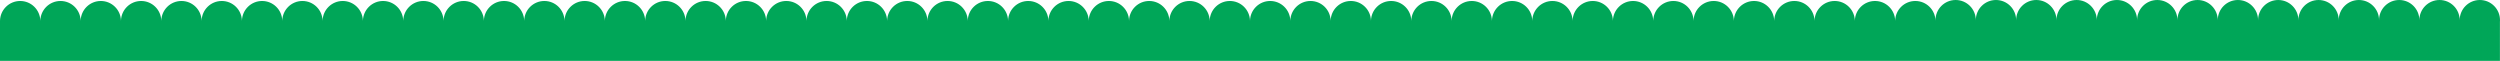<?xml version="1.0" encoding="UTF-8"?> <svg xmlns="http://www.w3.org/2000/svg" xmlns:xlink="http://www.w3.org/1999/xlink" viewBox="0 0 2560.07 62.299" width="2560.074" height="62.299" fill="none"><path id="Форма 2" d="M1981.99 20.646C1981.99 9.243 1991.24 0 2002.64 0C2014.04 0 2023.28 9.243 2023.28 20.646C2023.28 20.864 2023.28 21.082 2023.27 21.299L2023.29 21.299C2023.29 21.082 2023.28 20.864 2023.28 20.646C2023.28 9.243 2032.53 0 2043.93 0C2055.33 0 2064.58 9.243 2064.58 20.646C2064.58 20.864 2064.57 21.082 2064.57 21.299L2064.59 21.299C2064.58 21.082 2064.58 20.864 2064.58 20.646C2064.58 9.243 2073.82 0 2085.22 0C2096.62 0 2105.87 9.243 2105.87 20.646C2105.87 20.864 2105.86 21.082 2105.86 21.299L2105.88 21.299C2105.87 21.082 2105.87 20.864 2105.87 20.646C2105.87 9.243 2115.11 0 2126.51 0C2137.88 0 2147.1 9.189 2147.16 20.544C2147.21 9.189 2156.44 0 2167.8 0C2179.21 0 2188.45 9.243 2188.45 20.646C2188.45 20.864 2188.45 21.082 2188.44 21.299L2188.46 21.299C2188.45 21.082 2188.45 20.864 2188.45 20.646C2188.45 9.243 2197.69 0 2209.1 0C2220.47 0 2229.7 9.205 2229.74 20.574C2229.78 9.205 2239.01 0 2250.39 0C2261.77 0 2270.99 9.205 2271.03 20.574C2271.07 9.205 2280.3 0 2291.68 0C2303.08 0 2312.32 9.243 2312.32 20.646C2312.32 20.864 2312.32 21.082 2312.31 21.299L2312.33 21.299C2312.33 21.082 2312.32 20.864 2312.32 20.646C2312.32 9.243 2321.57 0 2332.97 0C2344.37 0 2353.62 9.243 2353.62 20.646C2353.62 20.864 2353.61 21.082 2353.61 21.299L2353.63 21.299C2353.62 21.082 2353.62 20.864 2353.62 20.646C2353.62 9.243 2362.86 0 2374.26 0C2385.66 0 2394.91 9.243 2394.91 20.646C2394.91 20.864 2394.9 21.082 2394.9 21.299L2394.92 21.299C2394.91 21.082 2394.91 20.864 2394.91 20.646C2394.91 9.243 2404.15 0 2415.55 0C2426.96 0 2436.2 9.243 2436.2 20.646C2436.2 20.864 2436.2 21.082 2436.19 21.299L2436.21 21.299C2436.2 21.082 2436.2 20.864 2436.2 20.646C2436.2 9.243 2445.44 0 2456.85 0C2468.21 0 2477.42 9.176 2477.49 20.522C2477.56 9.176 2486.78 0 2498.14 0C2509.52 0 2518.74 9.205 2518.78 20.574C2518.82 9.205 2528.05 0 2539.43 0C2550.83 0 2560.07 9.243 2560.07 20.646C2560.07 21.238 2560.05 21.824 2560 22.403L2560 62.299L0 62.299L0 21.299L0.003 21.299C0.192 10.06 9.362 1.007 20.646 1.007C31.93 1.007 41.099 10.06 41.288 21.299L41.294 21.299C41.483 10.06 50.653 1.007 61.937 1.007C73.221 1.007 82.391 10.06 82.58 21.299L82.586 21.299C82.775 10.06 91.945 1.007 103.229 1.007C114.513 1.007 123.682 10.06 123.872 21.299L123.878 21.299C124.067 10.06 133.236 1.007 144.52 1.007C155.804 1.007 164.974 10.06 165.163 21.299L165.169 21.299C165.358 10.06 174.528 1.007 185.812 1.007C197.096 1.007 206.266 10.06 206.455 21.299L206.461 21.299C206.65 10.06 215.819 1.007 227.103 1.007C238.387 1.007 247.557 10.06 247.746 21.299L247.752 21.299C247.941 10.06 257.111 1.007 268.395 1.007C279.679 1.007 288.849 10.06 289.038 21.299L289.044 21.299C289.233 10.06 298.402 1.007 309.686 1.007C320.97 1.007 330.14 10.06 330.329 21.299L330.335 21.299C330.524 10.06 339.694 1.007 350.978 1.007C362.262 1.007 371.432 10.06 371.621 21.299L371.627 21.299C371.816 10.06 380.985 1.007 392.269 1.007C403.553 1.007 412.723 10.06 412.912 21.299L412.918 21.299C413.107 10.06 422.277 1.007 433.561 1.007C444.845 1.007 454.015 10.06 454.204 21.299L454.21 21.299C454.399 10.06 463.568 1.007 474.852 1.007C486.137 1.007 495.306 10.06 495.495 21.299L495.501 21.299C495.69 10.06 504.86 1.007 516.144 1.007C527.428 1.007 536.598 10.06 536.787 21.299L536.793 21.299C536.982 10.06 546.151 1.007 557.435 1.007C568.719 1.007 577.889 10.06 578.078 21.299L578.084 21.299C578.273 10.06 587.443 1.007 598.727 1.007C610.011 1.007 619.181 10.06 619.37 21.299L619.376 21.299C619.565 10.06 628.734 1.007 640.018 1.007C651.303 1.007 660.472 10.06 660.661 21.299L660.667 21.299C660.856 10.06 670.026 1.007 681.31 1.007C692.594 1.007 701.764 10.06 701.953 21.299L701.959 21.299C702.148 10.06 711.318 1.007 722.602 1.007C733.886 1.007 743.055 10.06 743.244 21.299L743.25 21.299C743.439 10.06 752.609 1.007 763.893 1.007C775.177 1.007 784.347 10.06 784.536 21.299L784.542 21.299C784.731 10.06 793.9 1.007 805.185 1.007C816.469 1.007 825.638 10.06 825.827 21.299L825.833 21.299C826.023 10.06 835.192 1.007 846.476 1.007C857.76 1.007 866.93 10.06 867.119 21.299L867.125 21.299C867.314 10.06 876.484 1.007 887.768 1.007C899.052 1.007 908.221 10.06 908.41 21.299L908.416 21.299C908.605 10.06 917.775 1.007 929.059 1.007C940.343 1.007 949.513 10.06 949.702 21.299L949.708 21.299C949.897 10.06 959.067 1.007 970.351 1.007C981.635 1.007 990.804 10.06 990.993 21.299L990.999 21.299C991.188 10.06 1000.36 1.007 1011.64 1.007C1022.93 1.007 1032.1 10.06 1032.29 21.299L1032.29 21.299C1032.48 10.06 1041.65 1.007 1052.93 1.007C1064.22 1.007 1073.39 10.06 1073.58 21.299L1073.58 21.299C1073.77 10.06 1082.94 1.007 1094.23 1.007C1105.51 1.007 1114.68 10.06 1114.87 21.299L1114.87 21.299C1115.06 10.06 1124.23 1.007 1135.52 1.007C1146.8 1.007 1155.97 10.06 1156.16 21.299L1156.17 21.299C1156.35 10.06 1165.52 1.007 1176.81 1.007C1188.09 1.007 1197.26 10.06 1197.45 21.299L1197.46 21.299C1197.65 10.06 1206.82 1.007 1218.1 1.007C1229.38 1.007 1238.55 10.06 1238.74 21.299L1238.75 21.299C1238.94 10.06 1248.11 1.007 1259.39 1.007C1270.68 1.007 1279.84 10.06 1280.03 21.299L1280.04 21.299C1280.23 10.06 1289.4 1.007 1300.68 1.007C1311.97 1.007 1321.14 10.06 1321.33 21.299L1321.33 21.299C1321.52 10.06 1330.69 1.007 1341.97 1.007C1353.26 1.007 1362.43 10.06 1362.62 21.299L1362.62 21.299C1362.81 10.06 1371.98 1.007 1383.27 1.007C1394.55 1.007 1403.72 10.06 1403.91 21.299L1403.91 21.299C1404.1 10.06 1413.27 1.007 1424.56 1.007C1435.84 1.007 1445.01 10.06 1445.2 21.299L1445.21 21.299C1445.39 10.06 1454.56 1.007 1465.85 1.007C1477.13 1.007 1486.3 10.06 1486.49 21.299L1486.5 21.299C1486.69 10.06 1495.86 1.007 1507.14 1.007C1518.42 1.007 1527.59 10.06 1527.78 21.299L1527.79 21.299C1527.98 10.06 1537.15 1.007 1548.43 1.007C1559.72 1.007 1568.89 10.06 1569.07 21.299L1569.08 21.299C1569.27 10.06 1578.44 1.007 1589.72 1.007C1601.01 1.007 1610.18 10.06 1610.37 21.299L1610.37 21.299C1610.56 10.06 1619.73 1.007 1631.02 1.007C1642.3 1.007 1651.47 10.06 1651.66 21.299L1651.66 21.299C1651.85 10.06 1661.02 1.007 1672.31 1.007C1683.59 1.007 1692.76 10.06 1692.95 21.299L1692.96 21.299C1693.14 10.06 1702.31 1.007 1713.6 1.007C1724.88 1.007 1734.05 10.06 1734.24 21.299L1734.25 21.299C1734.44 10.06 1743.61 1.007 1754.89 1.007C1766.17 1.007 1775.34 10.06 1775.53 21.299L1775.54 21.299C1775.73 10.06 1784.9 1.007 1796.18 1.007C1807.46 1.007 1816.63 10.06 1816.82 21.299L1816.83 21.299C1817.02 10.06 1826.19 1.007 1837.47 1.007C1848.76 1.007 1857.93 10.06 1858.12 21.299L1858.12 21.299C1858.31 10.06 1867.48 1.007 1878.76 1.007C1890.05 1.007 1899.22 10.06 1899.41 21.299L1899.41 21.299C1899.6 10.06 1908.77 1.007 1920.06 1.007C1931.34 1.007 1940.51 10.06 1940.7 21.299L1940.7 21.299C1940.89 10.06 1950.06 1.007 1961.35 1.007C1972.63 1.007 1981.8 10.06 1981.99 21.299L1982 21.299C1982 21.082 1981.99 20.864 1981.99 20.646ZM2147.16 20.747C2147.16 20.932 2147.15 21.115 2147.15 21.299L2147.17 21.299C2147.16 21.115 2147.16 20.932 2147.16 20.747ZM2229.74 20.717C2229.74 20.912 2229.74 21.105 2229.73 21.299L2229.75 21.299C2229.75 21.105 2229.74 20.912 2229.74 20.717ZM2271.03 20.717C2271.03 20.912 2271.03 21.105 2271.02 21.299L2271.04 21.299C2271.04 21.105 2271.03 20.912 2271.03 20.717ZM2477.49 20.77C2477.49 20.947 2477.49 21.123 2477.48 21.299L2477.5 21.299C2477.5 21.123 2477.49 20.947 2477.49 20.77ZM2518.78 20.717C2518.78 20.912 2518.78 21.105 2518.77 21.299L2518.79 21.299C2518.79 21.105 2518.78 20.912 2518.78 20.717Z" fill="rgb(0,166,88)" fill-rule="evenodd"></path></svg> 